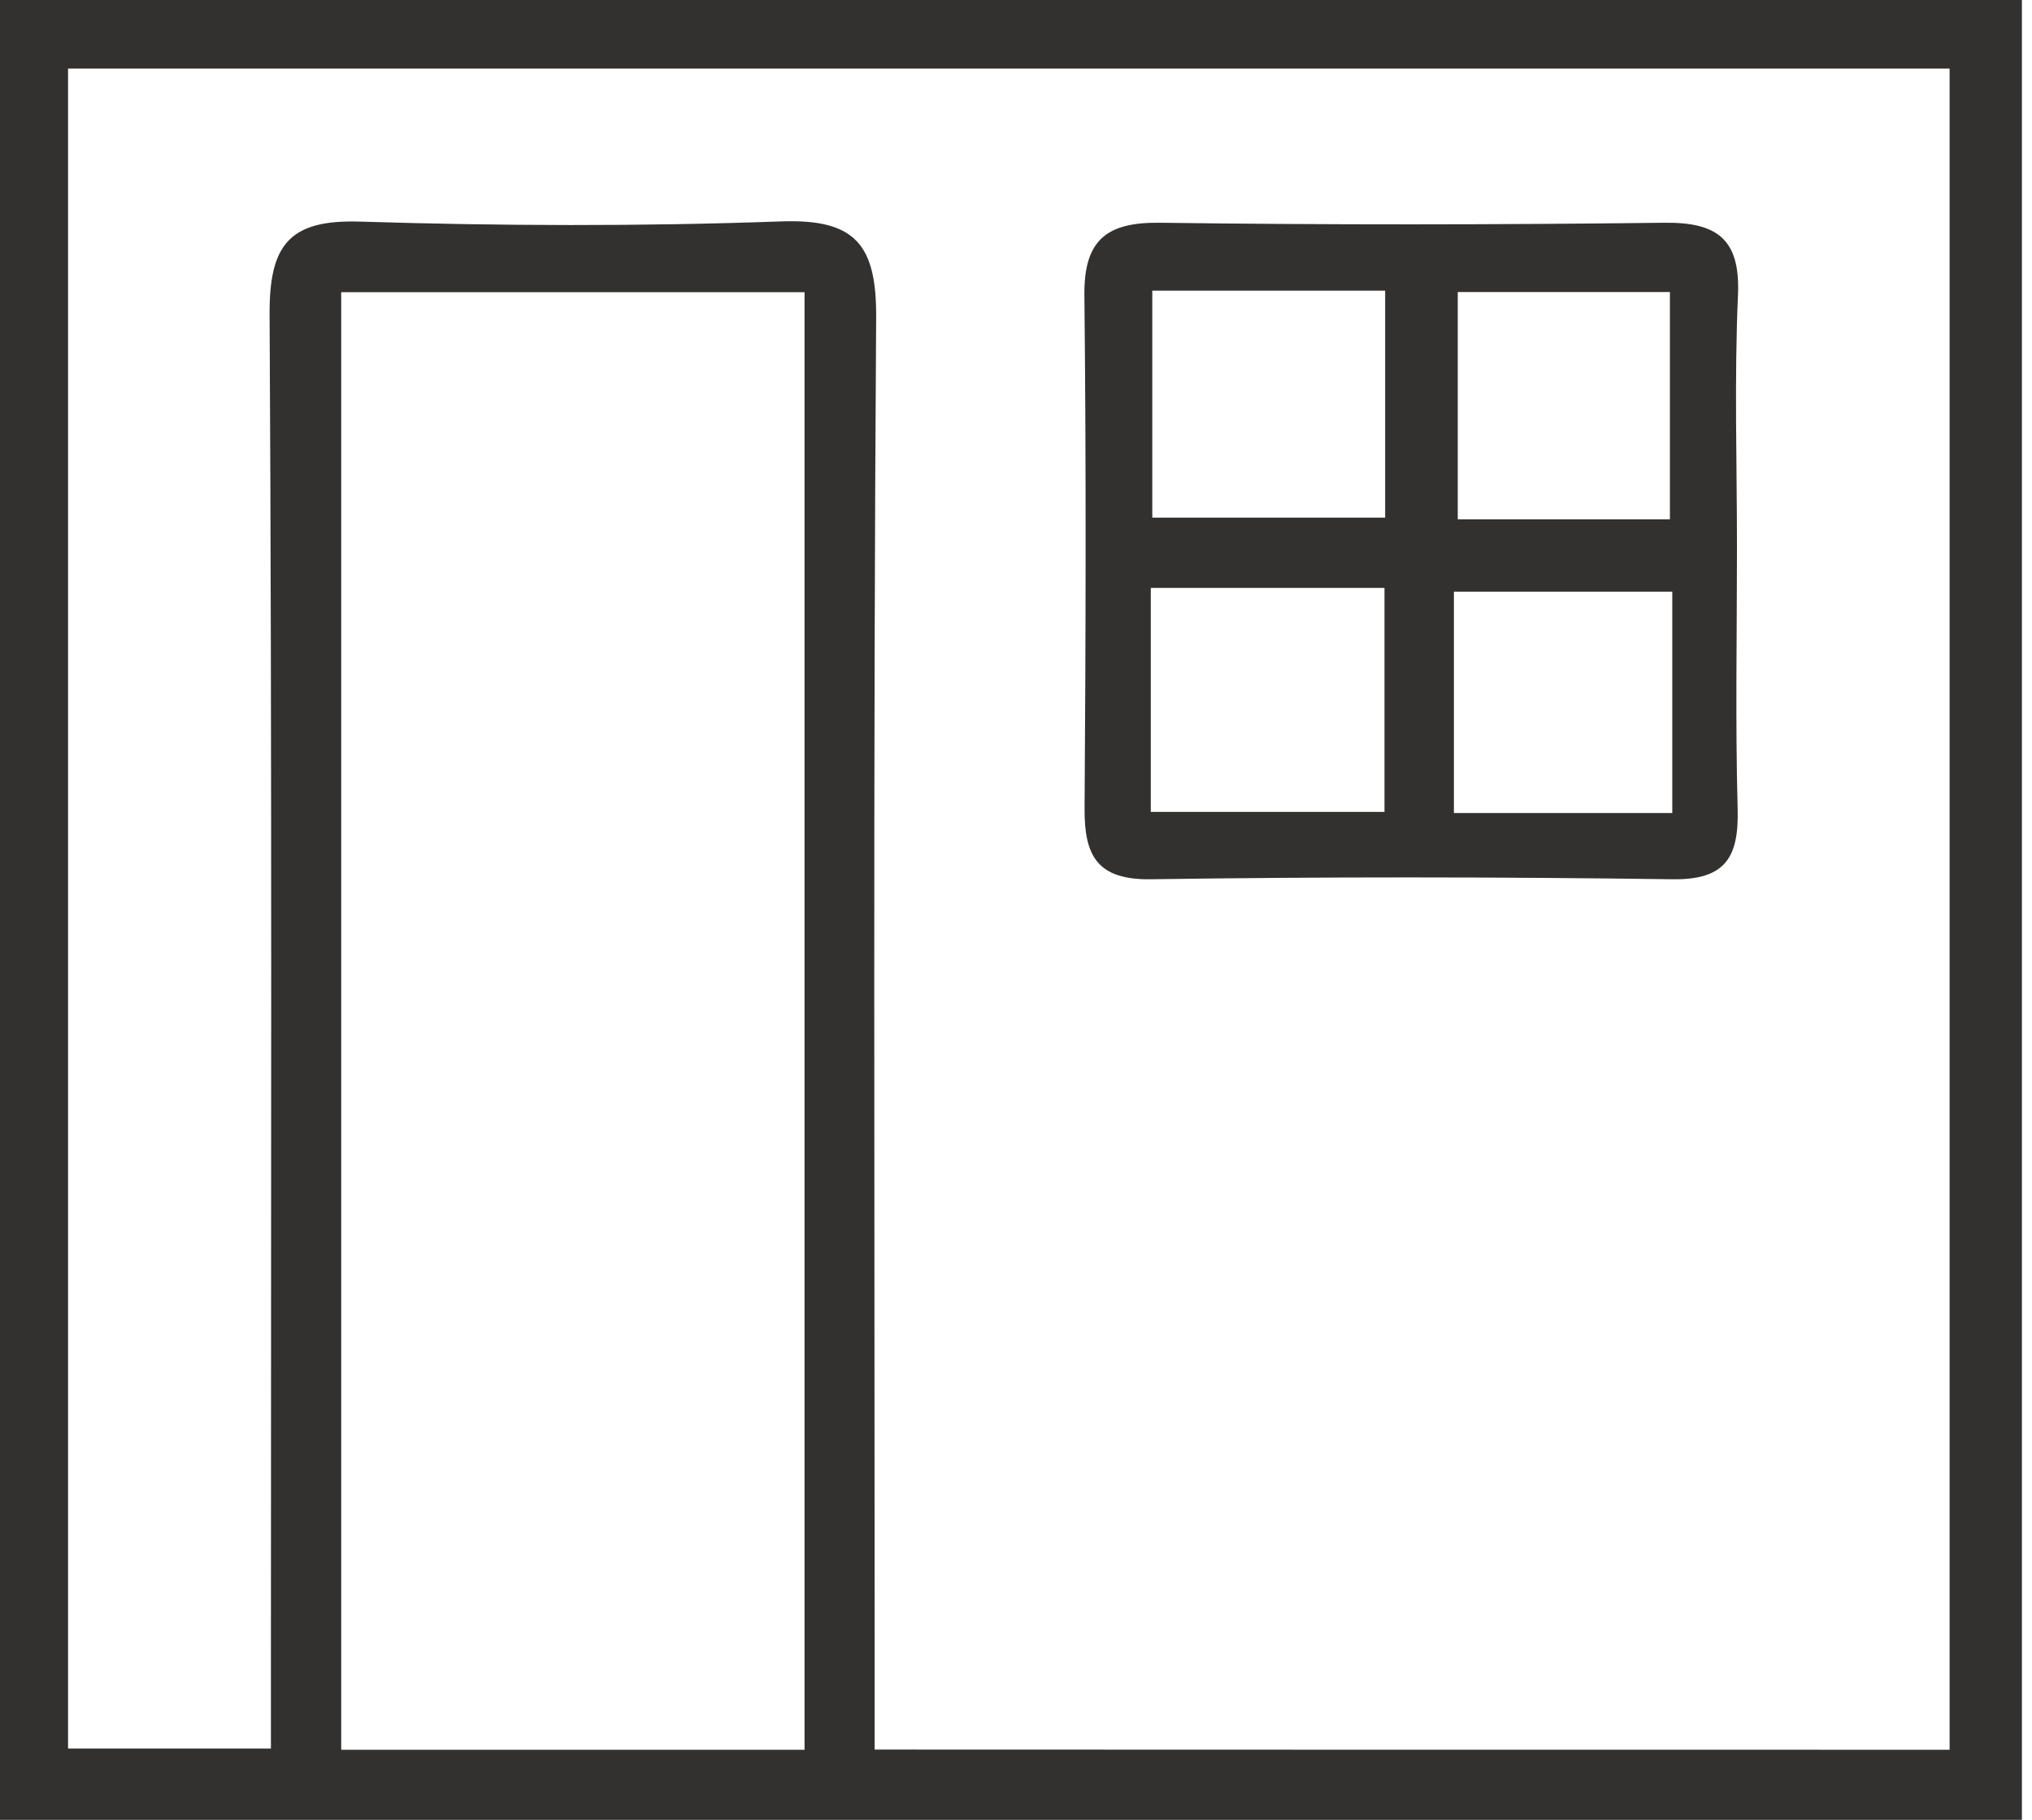 <?xml version="1.0" encoding="UTF-8"?>
<svg xmlns="http://www.w3.org/2000/svg" width="67" height="60" viewBox="0 0 67 60" fill="none">
  <g clip-path="url(#clip0_129_535)">
    <path d="M66.667 60C44.444 60 22.222 60 0 60C0 40 0 20 0 0C22.222 0 44.444 0 66.667 0C66.667 20 66.667 40 66.667 60ZM64.283 57.689C64.283 39.033 64.283 20.678 64.283 2.261C43.522 2.261 22.933 2.261 2.244 2.261C2.244 20.811 2.244 39.178 2.244 57.65C4.5 57.65 6.578 57.65 8.933 57.65C8.933 56.522 8.933 55.528 8.933 54.533C8.933 39.811 8.972 25.089 8.889 10.367C8.878 8.1 9.511 7.233 11.861 7.306C16.483 7.45 21.122 7.467 25.744 7.3C28.206 7.211 28.906 8.061 28.889 10.483C28.789 25.206 28.839 39.928 28.839 54.644C28.839 55.628 28.839 56.606 28.839 57.683C40.833 57.689 52.467 57.689 64.283 57.689ZM26.528 57.689C26.528 41.483 26.528 25.556 26.528 9.633C21.3 9.633 16.267 9.633 11.25 9.633C11.25 25.744 11.25 41.672 11.25 57.689C16.406 57.689 21.367 57.689 26.528 57.689Z" fill="#32312F"></path>
    <path d="M57.272 18.055C57.272 20.922 57.217 23.789 57.294 26.65C57.339 28.233 56.922 29.017 55.144 28.989C49.416 28.911 43.683 28.905 37.955 28.989C36.183 29.017 35.75 28.222 35.761 26.655C35.8 21.017 35.816 15.378 35.755 9.744C35.733 7.928 36.472 7.322 38.239 7.344C43.783 7.417 49.328 7.411 54.872 7.344C56.622 7.322 57.389 7.883 57.305 9.739C57.183 12.511 57.272 15.283 57.272 18.055ZM45.672 17.067C45.672 14.483 45.672 12.044 45.672 9.583C43.005 9.583 40.539 9.583 37.994 9.583C37.994 12.161 37.994 14.589 37.994 17.067C40.644 17.067 43.105 17.067 45.672 17.067ZM37.944 19.383C37.944 21.967 37.944 24.322 37.944 26.767C40.611 26.767 43.128 26.767 45.65 26.767C45.65 24.183 45.65 21.839 45.65 19.383C43.044 19.383 40.655 19.383 37.944 19.383ZM55.061 17.122C55.061 14.411 55.061 11.994 55.061 9.628C52.566 9.628 50.305 9.628 48.066 9.628C48.066 12.239 48.066 14.661 48.066 17.122C50.489 17.122 52.683 17.122 55.061 17.122ZM47.939 26.805C50.5 26.805 52.744 26.805 55.139 26.805C55.139 24.267 55.139 21.922 55.139 19.506C52.661 19.506 50.344 19.506 47.939 19.506C47.939 22.022 47.939 24.3 47.939 26.805Z" fill="#32312F"></path>
  </g>
  <defs>
    <clipPath id="clip0_129_535">
      <rect width="66.667" height="60" fill="white"></rect>
    </clipPath>
  </defs>
</svg>
